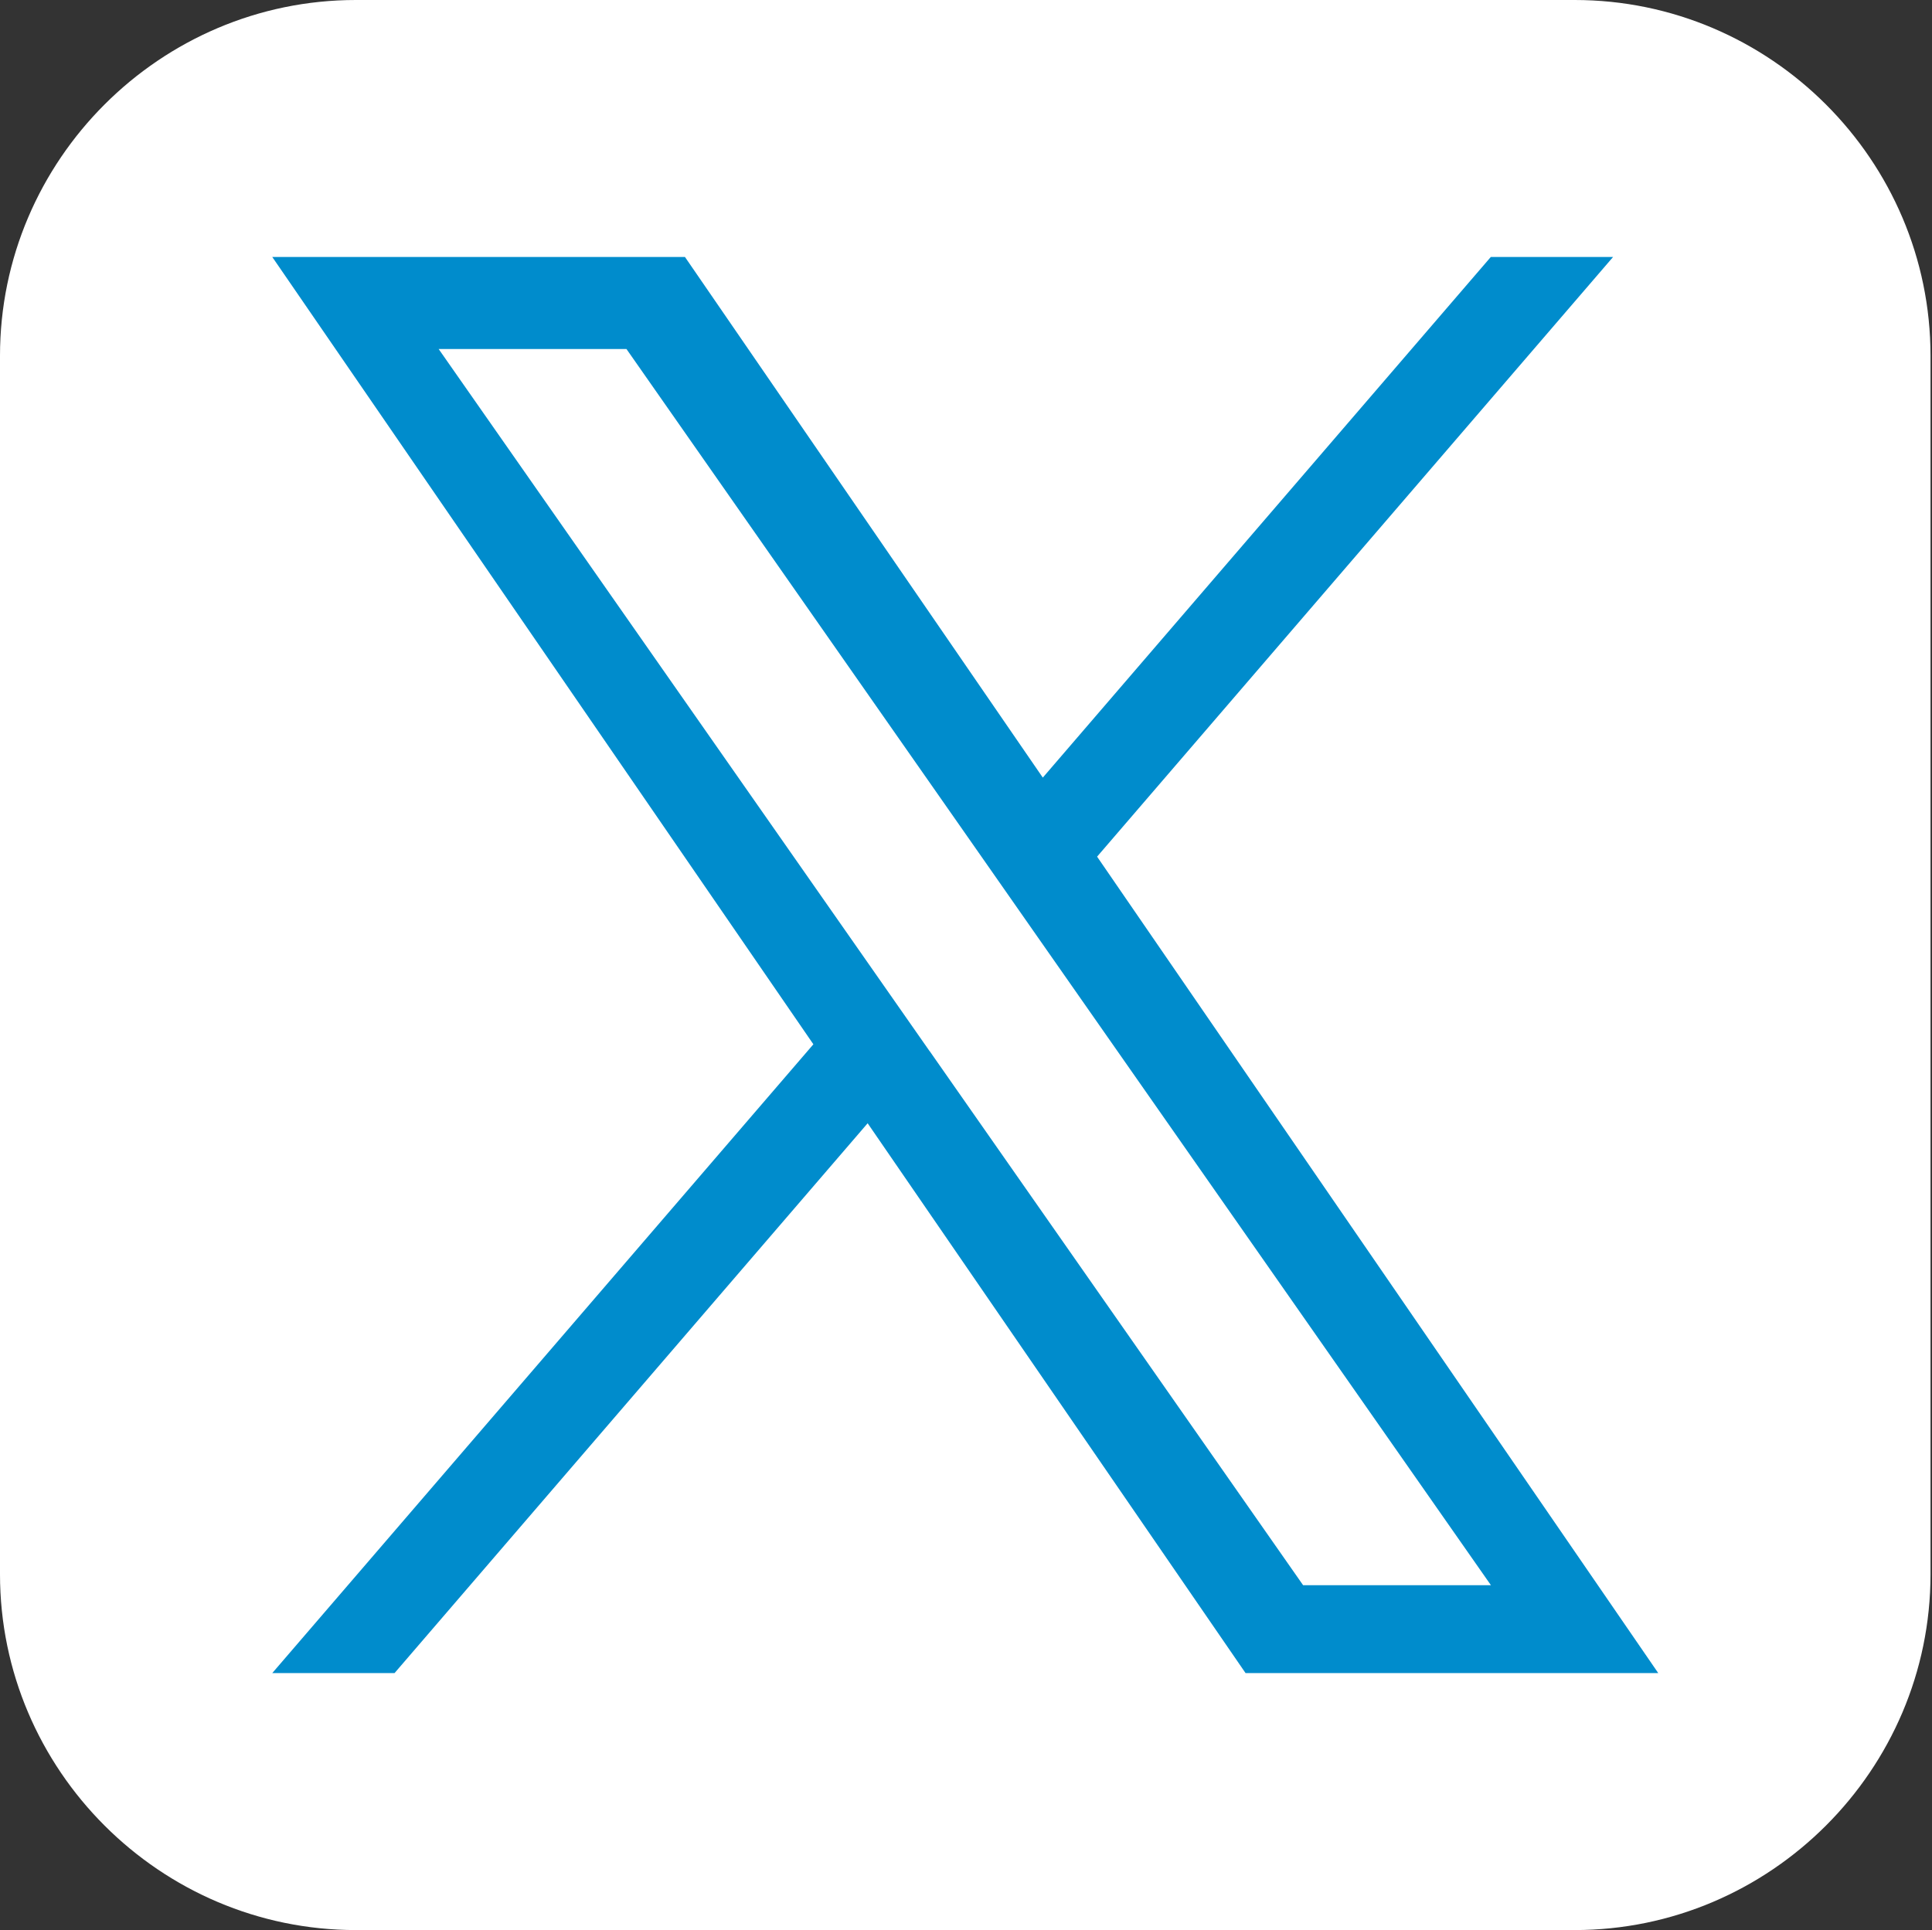 <?xml version="1.0" encoding="UTF-8"?><svg id="Layer_1" xmlns="http://www.w3.org/2000/svg" viewBox="0 0 390.9 390.6"><rect x="0" y="0" width="390.9" height="390.6" fill="#333333" stroke="none"/><defs><style>.cls-1{fill:#008ccc;}.cls-2{fill:#fff;}</style></defs><path class="cls-2" d="m318.6,390.6H72c-39.6,0-72-32.4-72-72V72C0,32.4,32.4,0,72,0h246.6c39.6,0,72,32.4,72,72v246.6c0,39.6-32.4,72-72,72Z"/><path class="cls-1" d="m221.98,173.36l104.39-121.35h-24.74l-90.64,105.36-72.4-105.36H55.09l109.48,159.33-109.48,127.25h24.74l95.72-111.27,76.46,111.27h83.5l-113.54-165.23h0Zm-33.88,39.39l-11.09-15.87-88.26-126.25h38l71.23,101.88,11.09,15.87,92.59,132.43h-38l-75.55-108.07h0Z"/></svg>